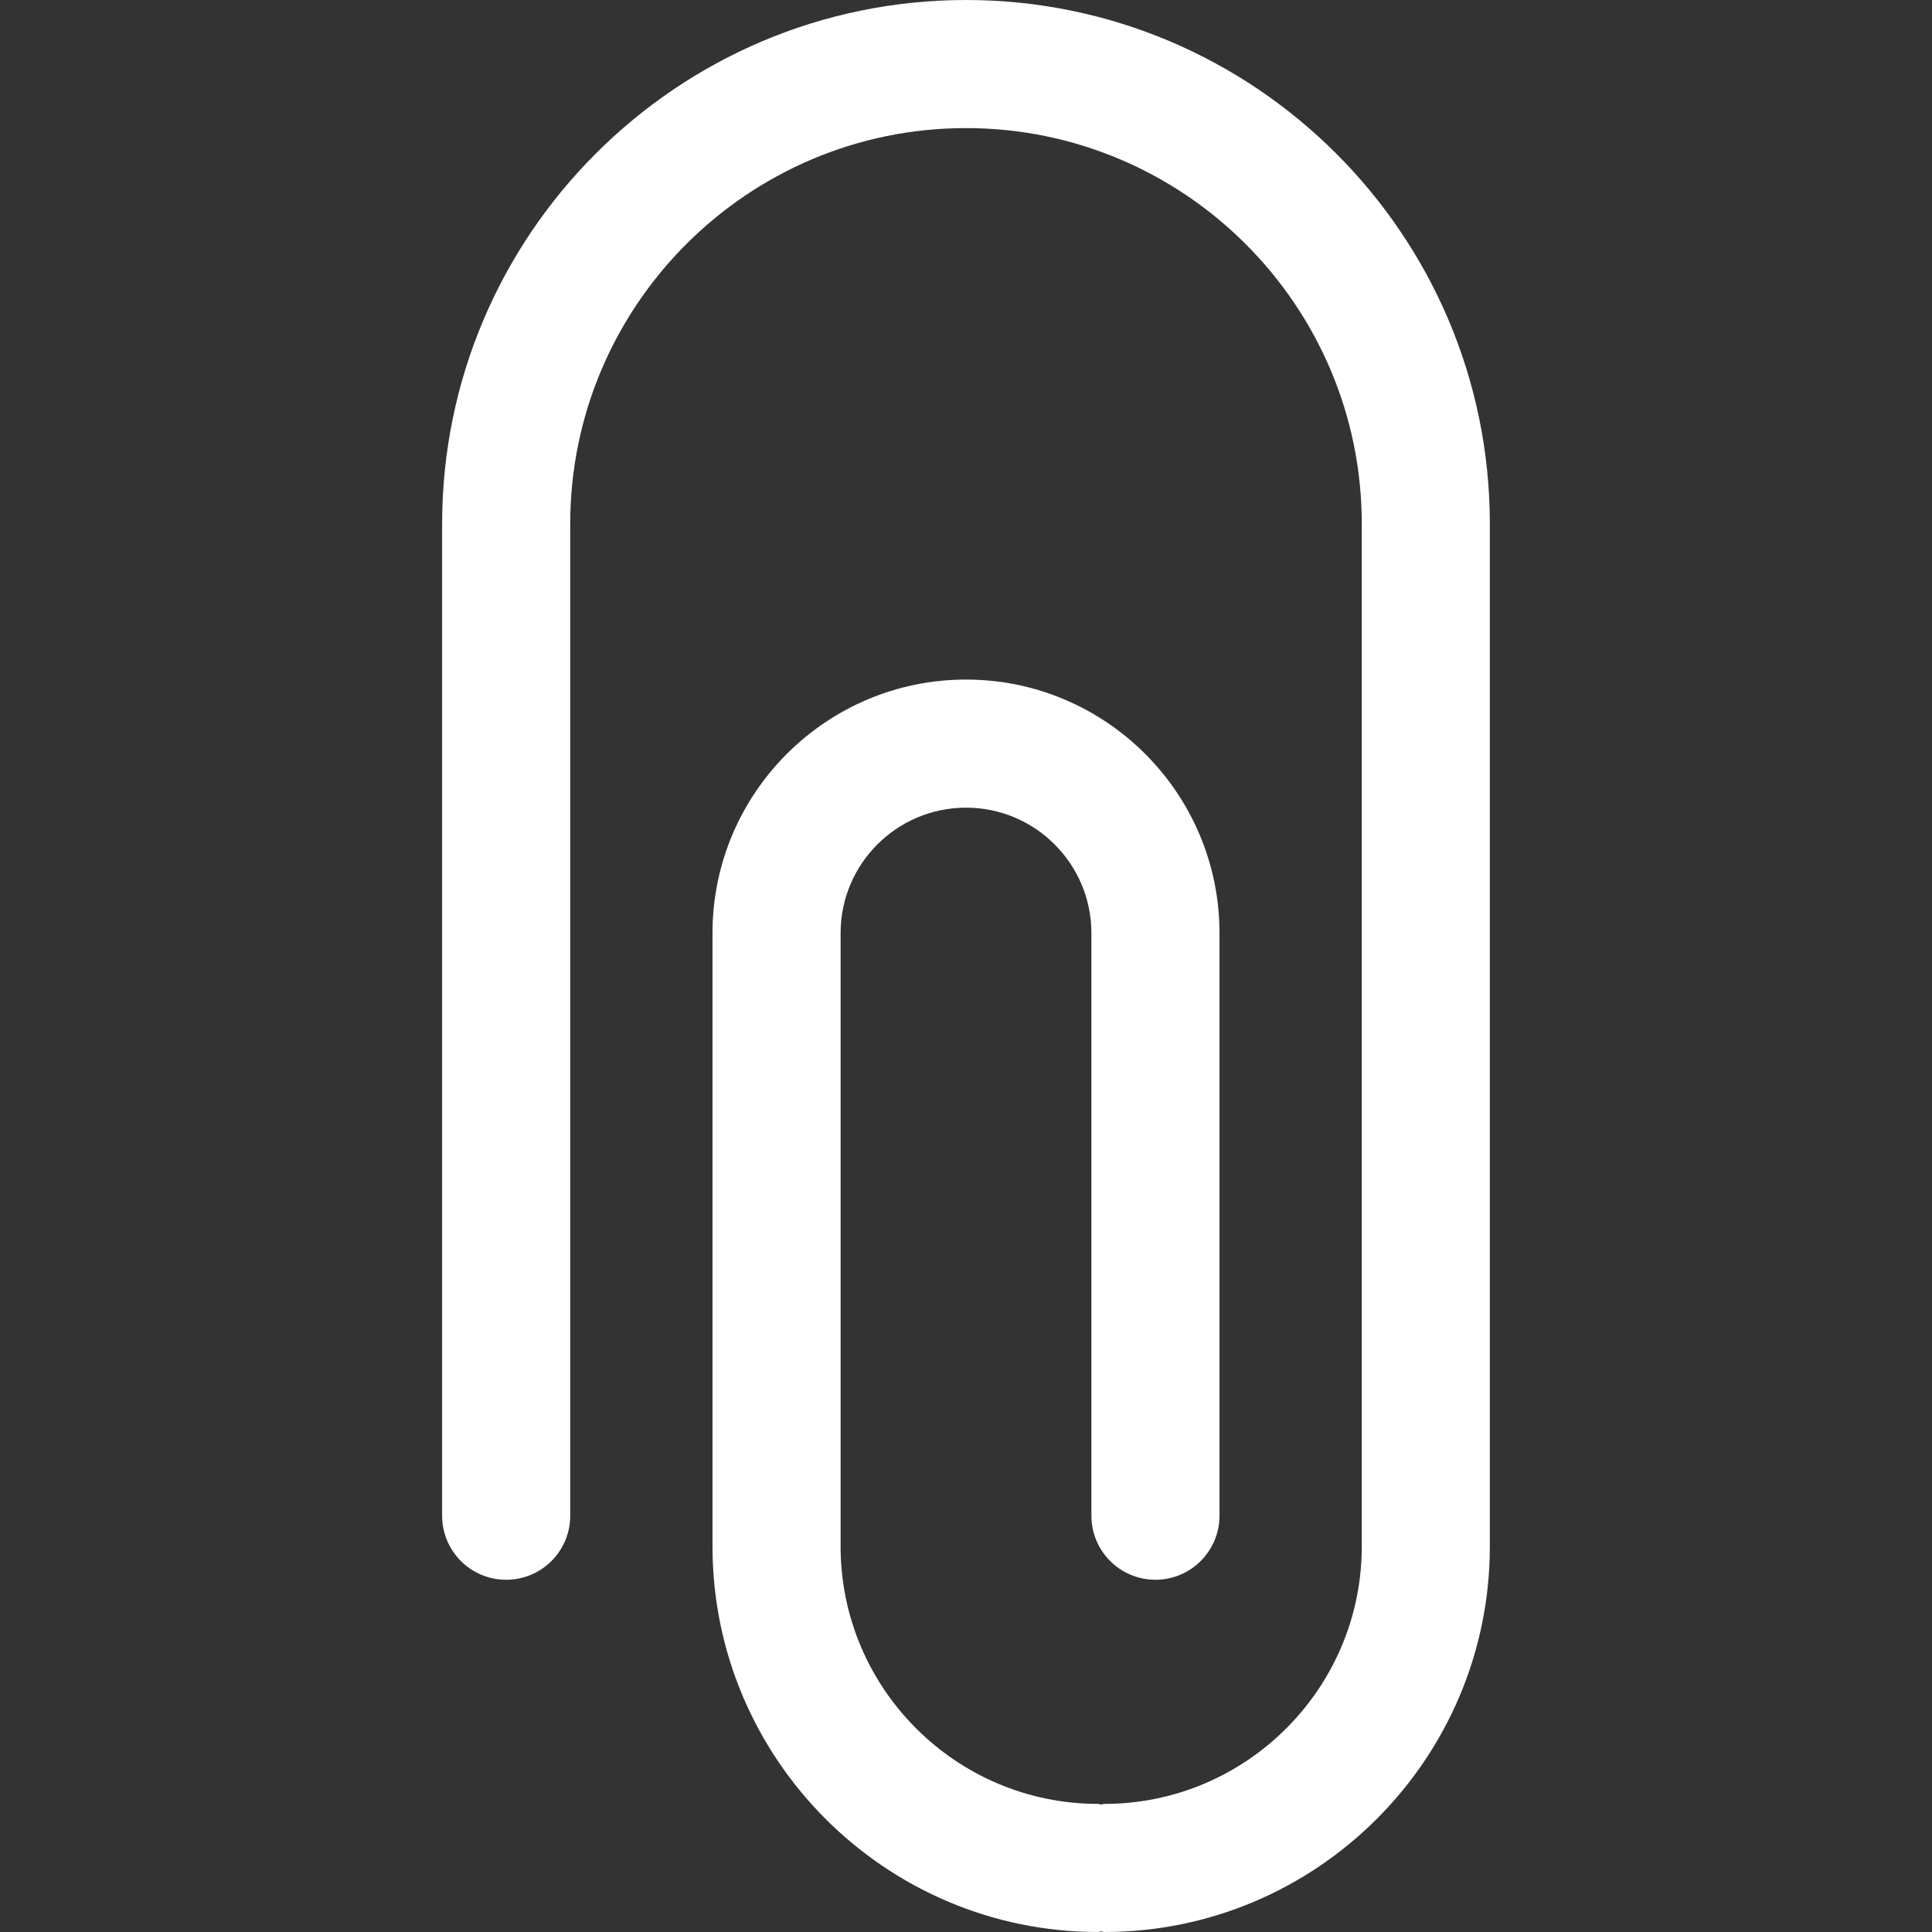 <?xml version="1.0" encoding="utf-8"?>
<!-- Generator: Adobe Illustrator 24.0.1, SVG Export Plug-In . SVG Version: 6.00 Build 0)  -->
<svg version="1.1" id="Capa_1" xmlns="http://www.w3.org/2000/svg" xmlns:xlink="http://www.w3.org/1999/xlink" x="0px" y="0px"
	 viewBox="0 0 494.4 494.4" style="enable-background:new 0 0 494.4 494.4;" xml:space="preserve">
<rect x="0" y="0" width="494.4" height="494.4" fill="#333333" stroke="none"/>
<style type="text/css">
	.st0{fill:#FFFFFF;}
</style>
<path class="st0" d="M247.2,0c-73.91,0-134.06,60.13-134.06,134.06v253.81c0,9.06,7.33,16.39,16.39,16.39
	c9.06,0,16.39-7.33,16.39-16.39V134.06c0-55.84,45.42-101.28,101.28-101.28c55.86,0,101.28,45.44,101.28,101.28v261.67
	c0,36.33-29.56,65.89-65.9,65.89c-0.27,0-0.51,0.14-0.78,0.16c-0.29-0.02-0.51-0.16-0.8-0.16c-36.33,0-65.89-29.56-65.89-65.89
	V238.77c0-17.7,14.39-32.09,32.09-32.09c17.7,0,32.09,14.39,32.09,32.09v149.1c0,9.06,7.34,16.39,16.39,16.39
	c9.04,0,16.39-7.33,16.39-16.39v-149.1c0-35.77-29.1-64.87-64.87-64.87c-35.77,0-64.87,29.1-64.87,64.87v156.96
	c0,54.4,44.26,98.67,98.67,98.67c0.29,0,0.51-0.14,0.8-0.16c0.27,0.02,0.51,0.16,0.78,0.16c54.4,0,98.67-44.27,98.67-98.67V134.06
	C381.26,60.13,321.11,0,247.2,0z"/>
</svg>
